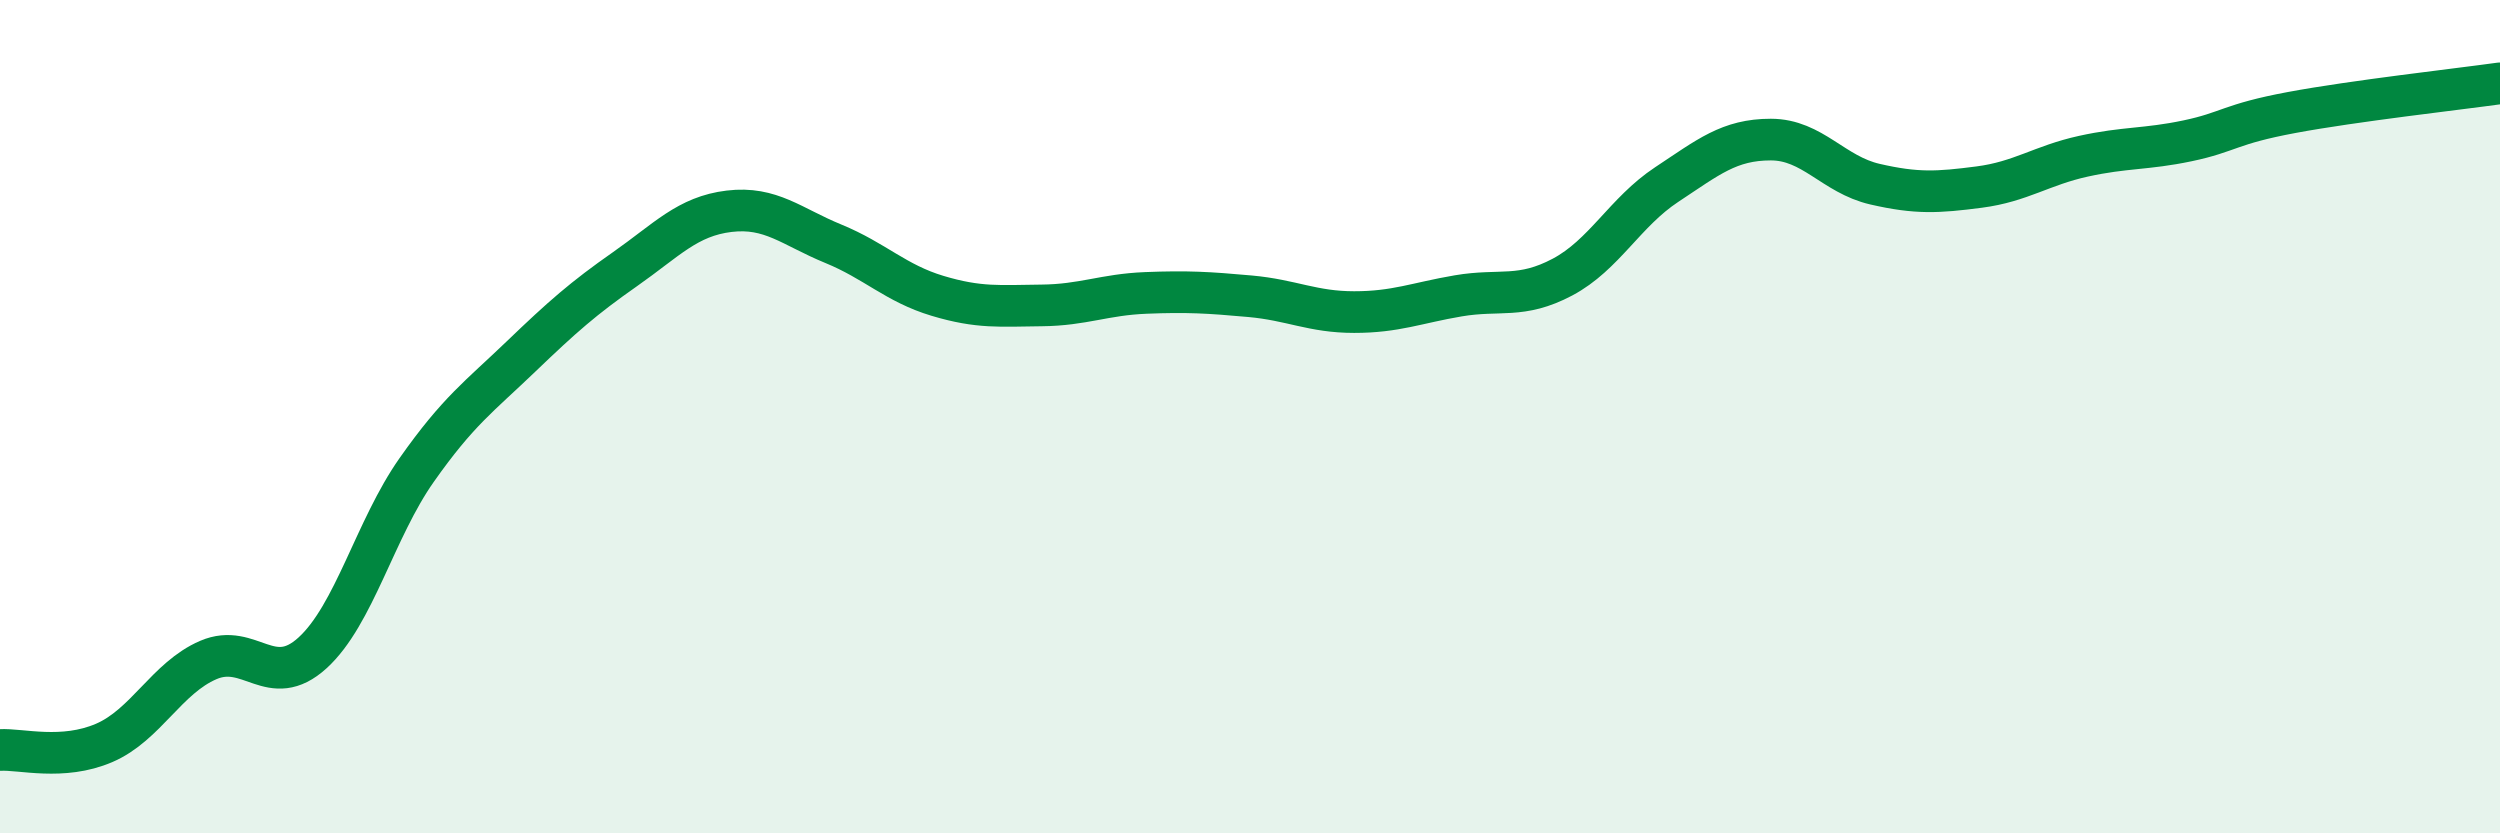 
    <svg width="60" height="20" viewBox="0 0 60 20" xmlns="http://www.w3.org/2000/svg">
      <path
        d="M 0,18 C 0.5,17.97 1.5,18.26 2.5,17.83 C 3.5,17.4 4,16.27 5,15.84 C 6,15.41 6.5,16.58 7.5,15.67 C 8.5,14.76 9,12.7 10,11.28 C 11,9.86 11.5,9.52 12.5,8.56 C 13.5,7.6 14,7.16 15,6.46 C 16,5.76 16.5,5.19 17.5,5.07 C 18.5,4.95 19,5.44 20,5.85 C 21,6.26 21.5,6.8 22.5,7.1 C 23.5,7.4 24,7.34 25,7.33 C 26,7.32 26.5,7.07 27.5,7.03 C 28.5,6.99 29,7.02 30,7.11 C 31,7.2 31.5,7.49 32.5,7.49 C 33.5,7.49 34,7.27 35,7.1 C 36,6.93 36.5,7.18 37.5,6.65 C 38.5,6.12 39,5.09 40,4.43 C 41,3.77 41.5,3.35 42.5,3.35 C 43.5,3.35 44,4.19 45,4.42 C 46,4.65 46.5,4.62 47.5,4.49 C 48.5,4.36 49,3.97 50,3.75 C 51,3.53 51.5,3.59 52.5,3.38 C 53.5,3.17 53.5,2.98 55,2.7 C 56.5,2.42 59,2.14 60,2L60 20L0 20Z"
        fill="#008740"
        opacity="0.1"
        stroke-linecap="round"
        stroke-linejoin="round"
      />
      <path
        d="M 0,18 C 0.5,17.97 1.5,18.26 2.5,17.83 C 3.5,17.4 4,16.27 5,15.84 C 6,15.41 6.5,16.58 7.5,15.67 C 8.5,14.76 9,12.7 10,11.28 C 11,9.86 11.5,9.52 12.5,8.56 C 13.5,7.6 14,7.16 15,6.46 C 16,5.76 16.5,5.19 17.5,5.07 C 18.5,4.95 19,5.44 20,5.85 C 21,6.26 21.5,6.8 22.5,7.1 C 23.5,7.4 24,7.34 25,7.33 C 26,7.32 26.5,7.07 27.5,7.03 C 28.5,6.99 29,7.02 30,7.11 C 31,7.2 31.5,7.49 32.5,7.49 C 33.5,7.49 34,7.27 35,7.1 C 36,6.93 36.5,7.18 37.5,6.65 C 38.5,6.12 39,5.09 40,4.43 C 41,3.77 41.5,3.35 42.5,3.35 C 43.5,3.35 44,4.19 45,4.42 C 46,4.65 46.5,4.62 47.5,4.49 C 48.5,4.36 49,3.97 50,3.75 C 51,3.53 51.5,3.59 52.5,3.38 C 53.5,3.17 53.5,2.98 55,2.7 C 56.5,2.42 59,2.14 60,2"
        stroke="#008740"
        stroke-width="1"
        fill="none"
        stroke-linecap="round"
        stroke-linejoin="round"
      />
    </svg>
  